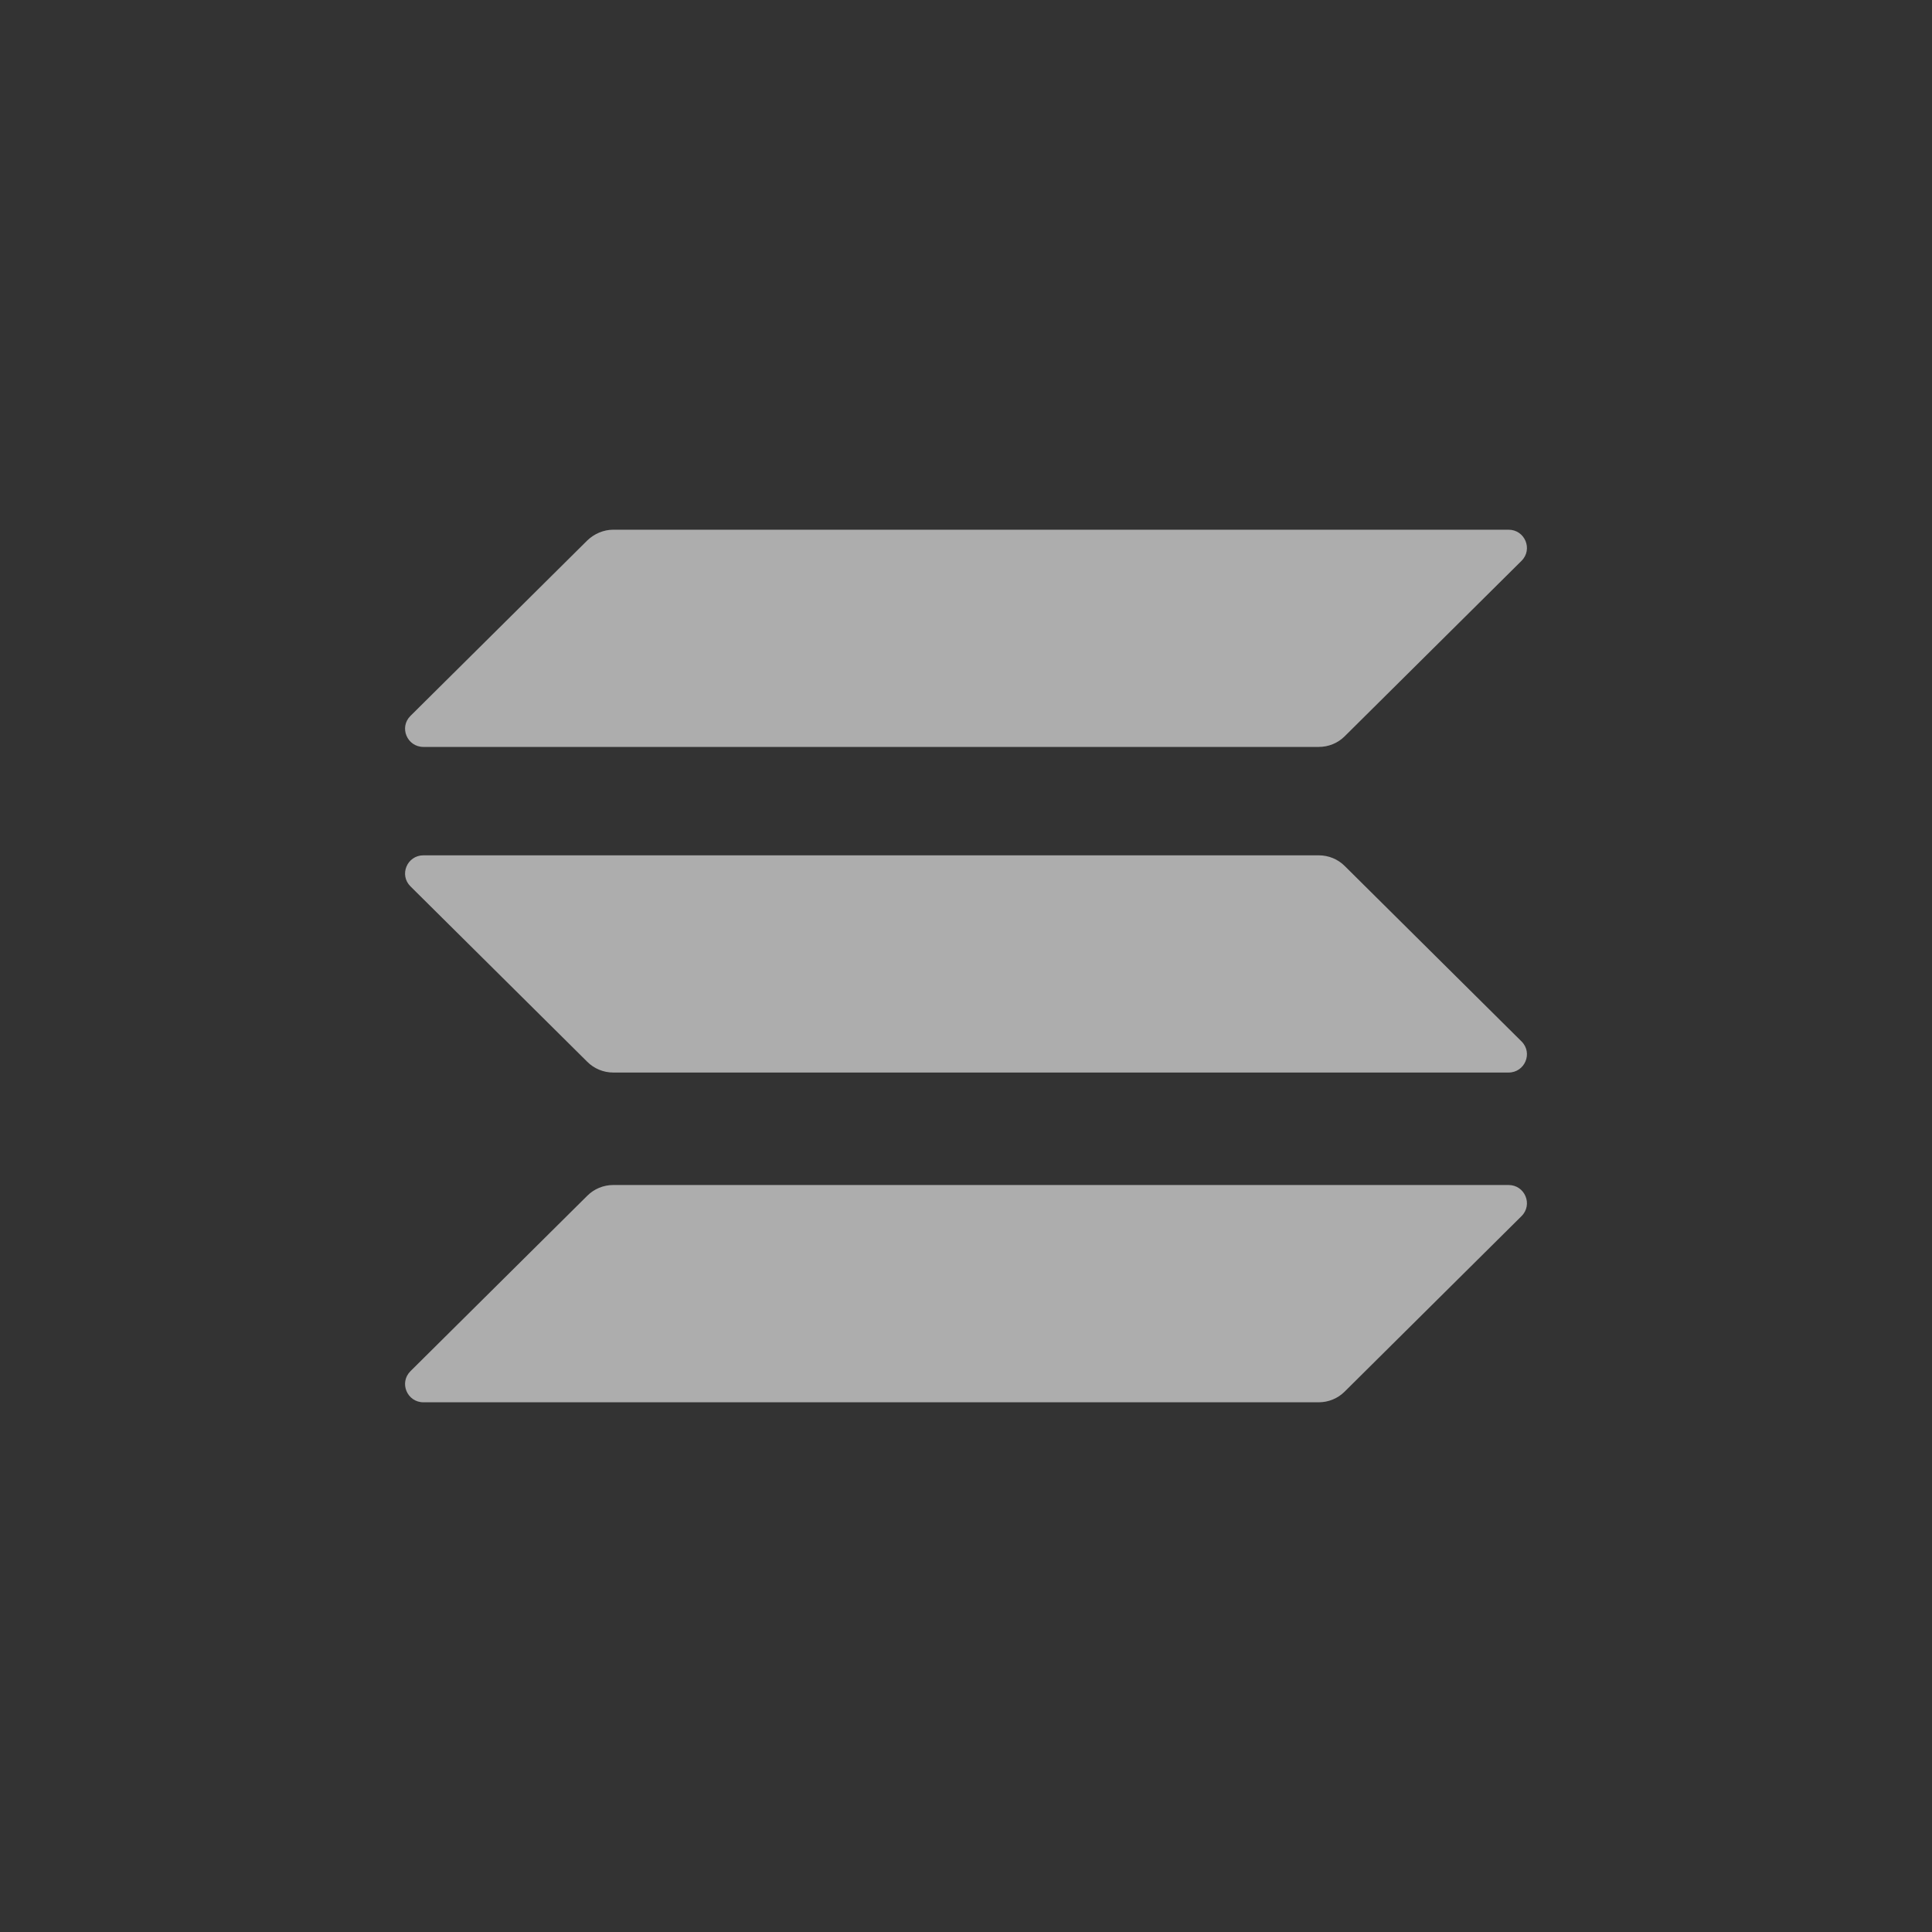 <svg width="28" height="28" viewBox="0 0 28 28" fill="none" xmlns="http://www.w3.org/2000/svg">
<rect x="0" y="0" width="28" height="28" fill="#333333" stroke="none"/>
<g clip-path="url(#clip0_636_372)">
<path d="M8.512 17.329C8.61 17.231 8.745 17.174 8.888 17.174H21.863C22.1 17.174 22.219 17.458 22.051 17.625L19.488 20.168C19.39 20.266 19.255 20.323 19.112 20.323H6.137C5.9 20.323 5.781 20.039 5.949 19.872L8.512 17.329Z" fill="white" fill-opacity="0.6"/>
<path d="M8.512 7.832C8.614 7.734 8.749 7.677 8.888 7.677H21.863C22.1 7.677 22.219 7.961 22.051 8.128L19.488 10.671C19.39 10.769 19.255 10.825 19.112 10.825H6.137C5.9 10.825 5.781 10.541 5.949 10.375L8.512 7.832Z" fill="white" fill-opacity="0.6"/>
<path d="M19.488 12.55C19.39 12.452 19.255 12.396 19.112 12.396H6.137C5.9 12.396 5.781 12.68 5.949 12.846L8.512 15.389C8.61 15.487 8.745 15.544 8.888 15.544H21.863C22.1 15.544 22.219 15.26 22.051 15.093L19.488 12.55Z" fill="white" fill-opacity="0.6"/>
</g>
<defs>
<clipPath id="clip0_636_372">
<rect width="16.258" height="12.645" fill="white" transform="translate(5.871 7.677)"/>
</clipPath>
</defs>
</svg>
